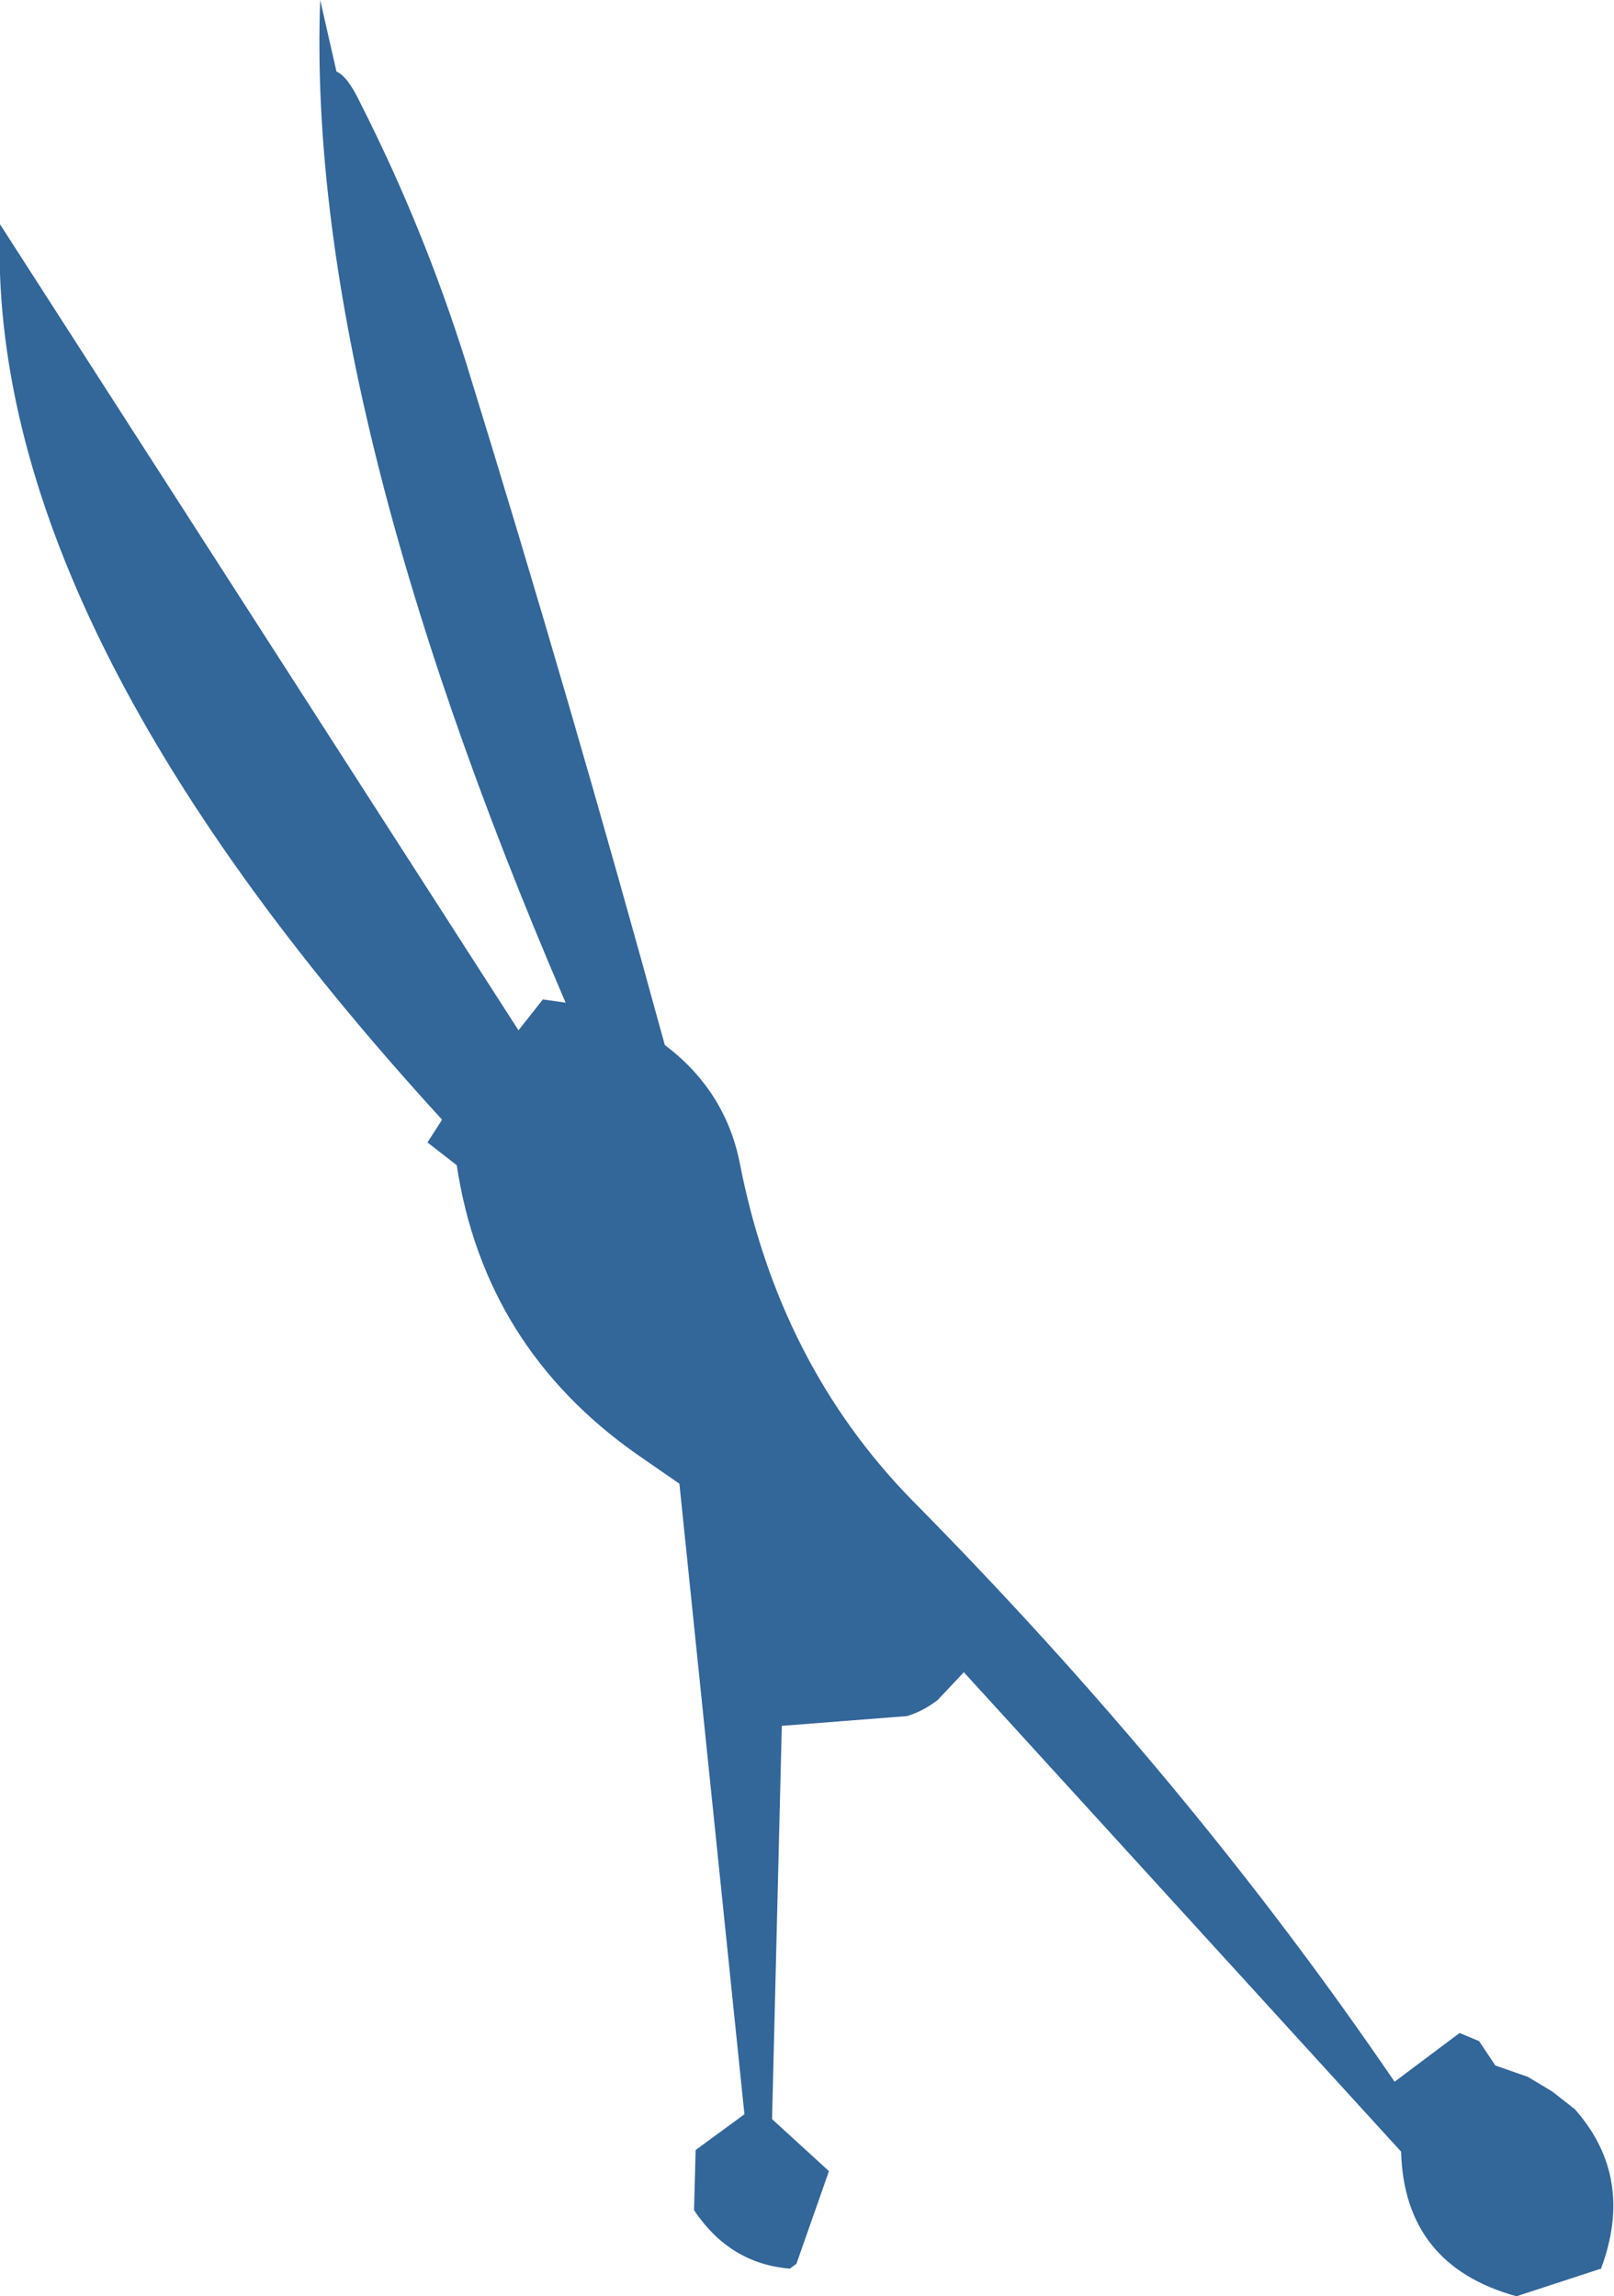 <?xml version="1.0" encoding="UTF-8" standalone="no"?>
<svg xmlns:xlink="http://www.w3.org/1999/xlink" height="70.65px" width="49.65px" xmlns="http://www.w3.org/2000/svg">
  <g transform="matrix(1.0, 0.0, 0.0, 1.0, 35.4, 98.55)">
    <path d="M9.5 -36.0 L10.1 -35.75 10.6 -35.0 11.6 -34.65 12.35 -34.2 13.05 -33.65 Q14.9 -31.55 13.85 -28.75 L11.25 -27.9 Q7.8 -28.85 7.7 -32.35 L-5.75 -47.1 -6.55 -46.25 Q-7.0 -45.9 -7.5 -45.75 L-11.35 -45.45 -11.65 -33.35 -9.9 -31.75 -10.9 -28.9 -11.1 -28.75 Q-12.95 -28.9 -14.05 -30.55 L-14.0 -32.4 -12.5 -33.5 -14.5 -52.9 -15.8 -53.8 Q-20.5 -57.1 -21.35 -62.7 L-22.25 -63.4 -21.8 -64.1 Q-35.85 -79.45 -35.4 -91.65 L-19.45 -66.85 -18.7 -67.8 -18.0 -67.7 Q-26.0 -86.3 -25.55 -98.55 L-25.05 -96.35 Q-24.7 -96.2 -24.3 -95.35 -22.35 -91.5 -21.05 -87.35 -17.85 -77.0 -14.95 -66.4 -13.1 -65.0 -12.65 -62.8 -11.45 -56.6 -7.35 -52.4 1.2 -43.75 7.5 -34.5 L9.5 -36.0" fill="#336699" fill-rule="evenodd" stroke="none"/>
  </g>
</svg>
